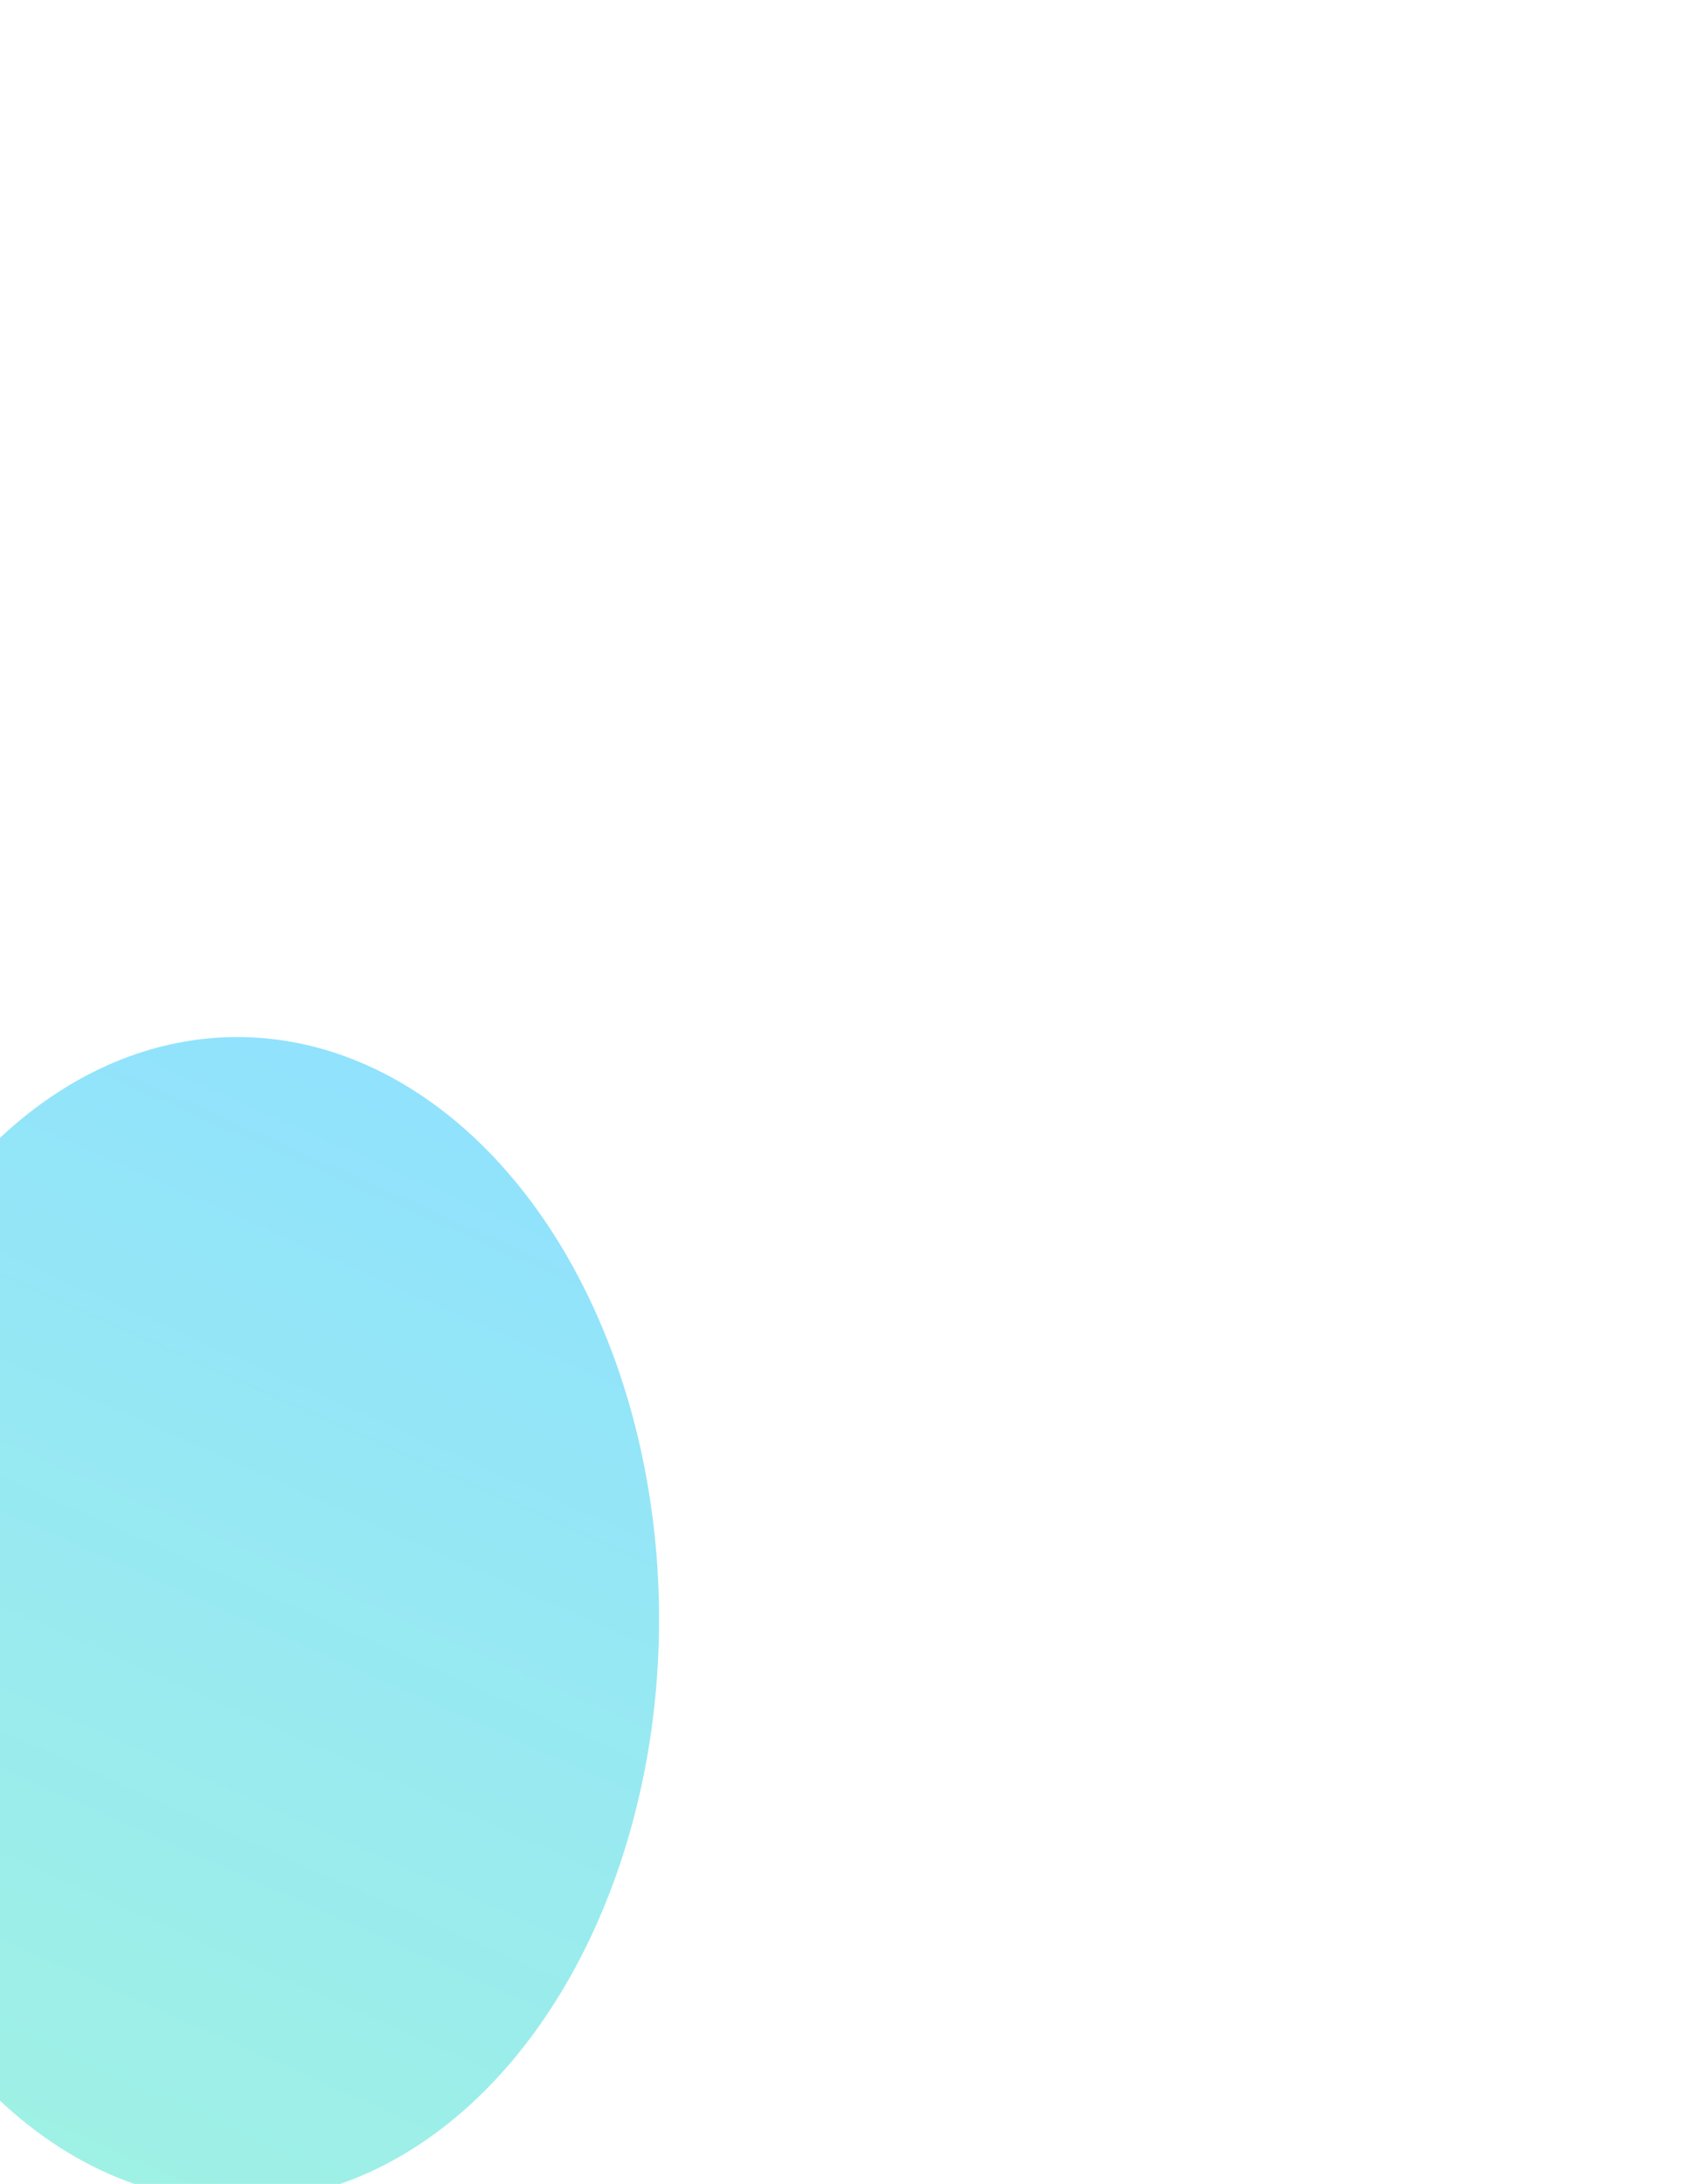 <svg width="386" height="497" viewBox="0 0 386 497" fill="none" xmlns="http://www.w3.org/2000/svg">
<g opacity="0.5" filter="url(#filter0_f_141_4788)">
<ellipse cx="54" cy="368.5" rx="96" ry="132.5" fill="url(#paint0_linear_141_4788)"/>
</g>
<defs>
<filter id="filter0_f_141_4788" x="-278" y="0" width="664" height="737" filterUnits="userSpaceOnUse" color-interpolation-filters="sRGB">
<feFlood flood-opacity="0" result="BackgroundImageFix"/>
<feBlend mode="normal" in="SourceGraphic" in2="BackgroundImageFix" result="shape"/>
<feGaussianBlur stdDeviation="118" result="effect1_foregroundBlur_141_4788"/>
</filter>
<linearGradient id="paint0_linear_141_4788" x1="184.723" y1="264.731" x2="10.638" y2="655.945" gradientUnits="userSpaceOnUse">
<stop stop-color="#20C3FF"/>
<stop offset="1" stop-color="#50F5AE"/>
</linearGradient>
</defs>
</svg>
